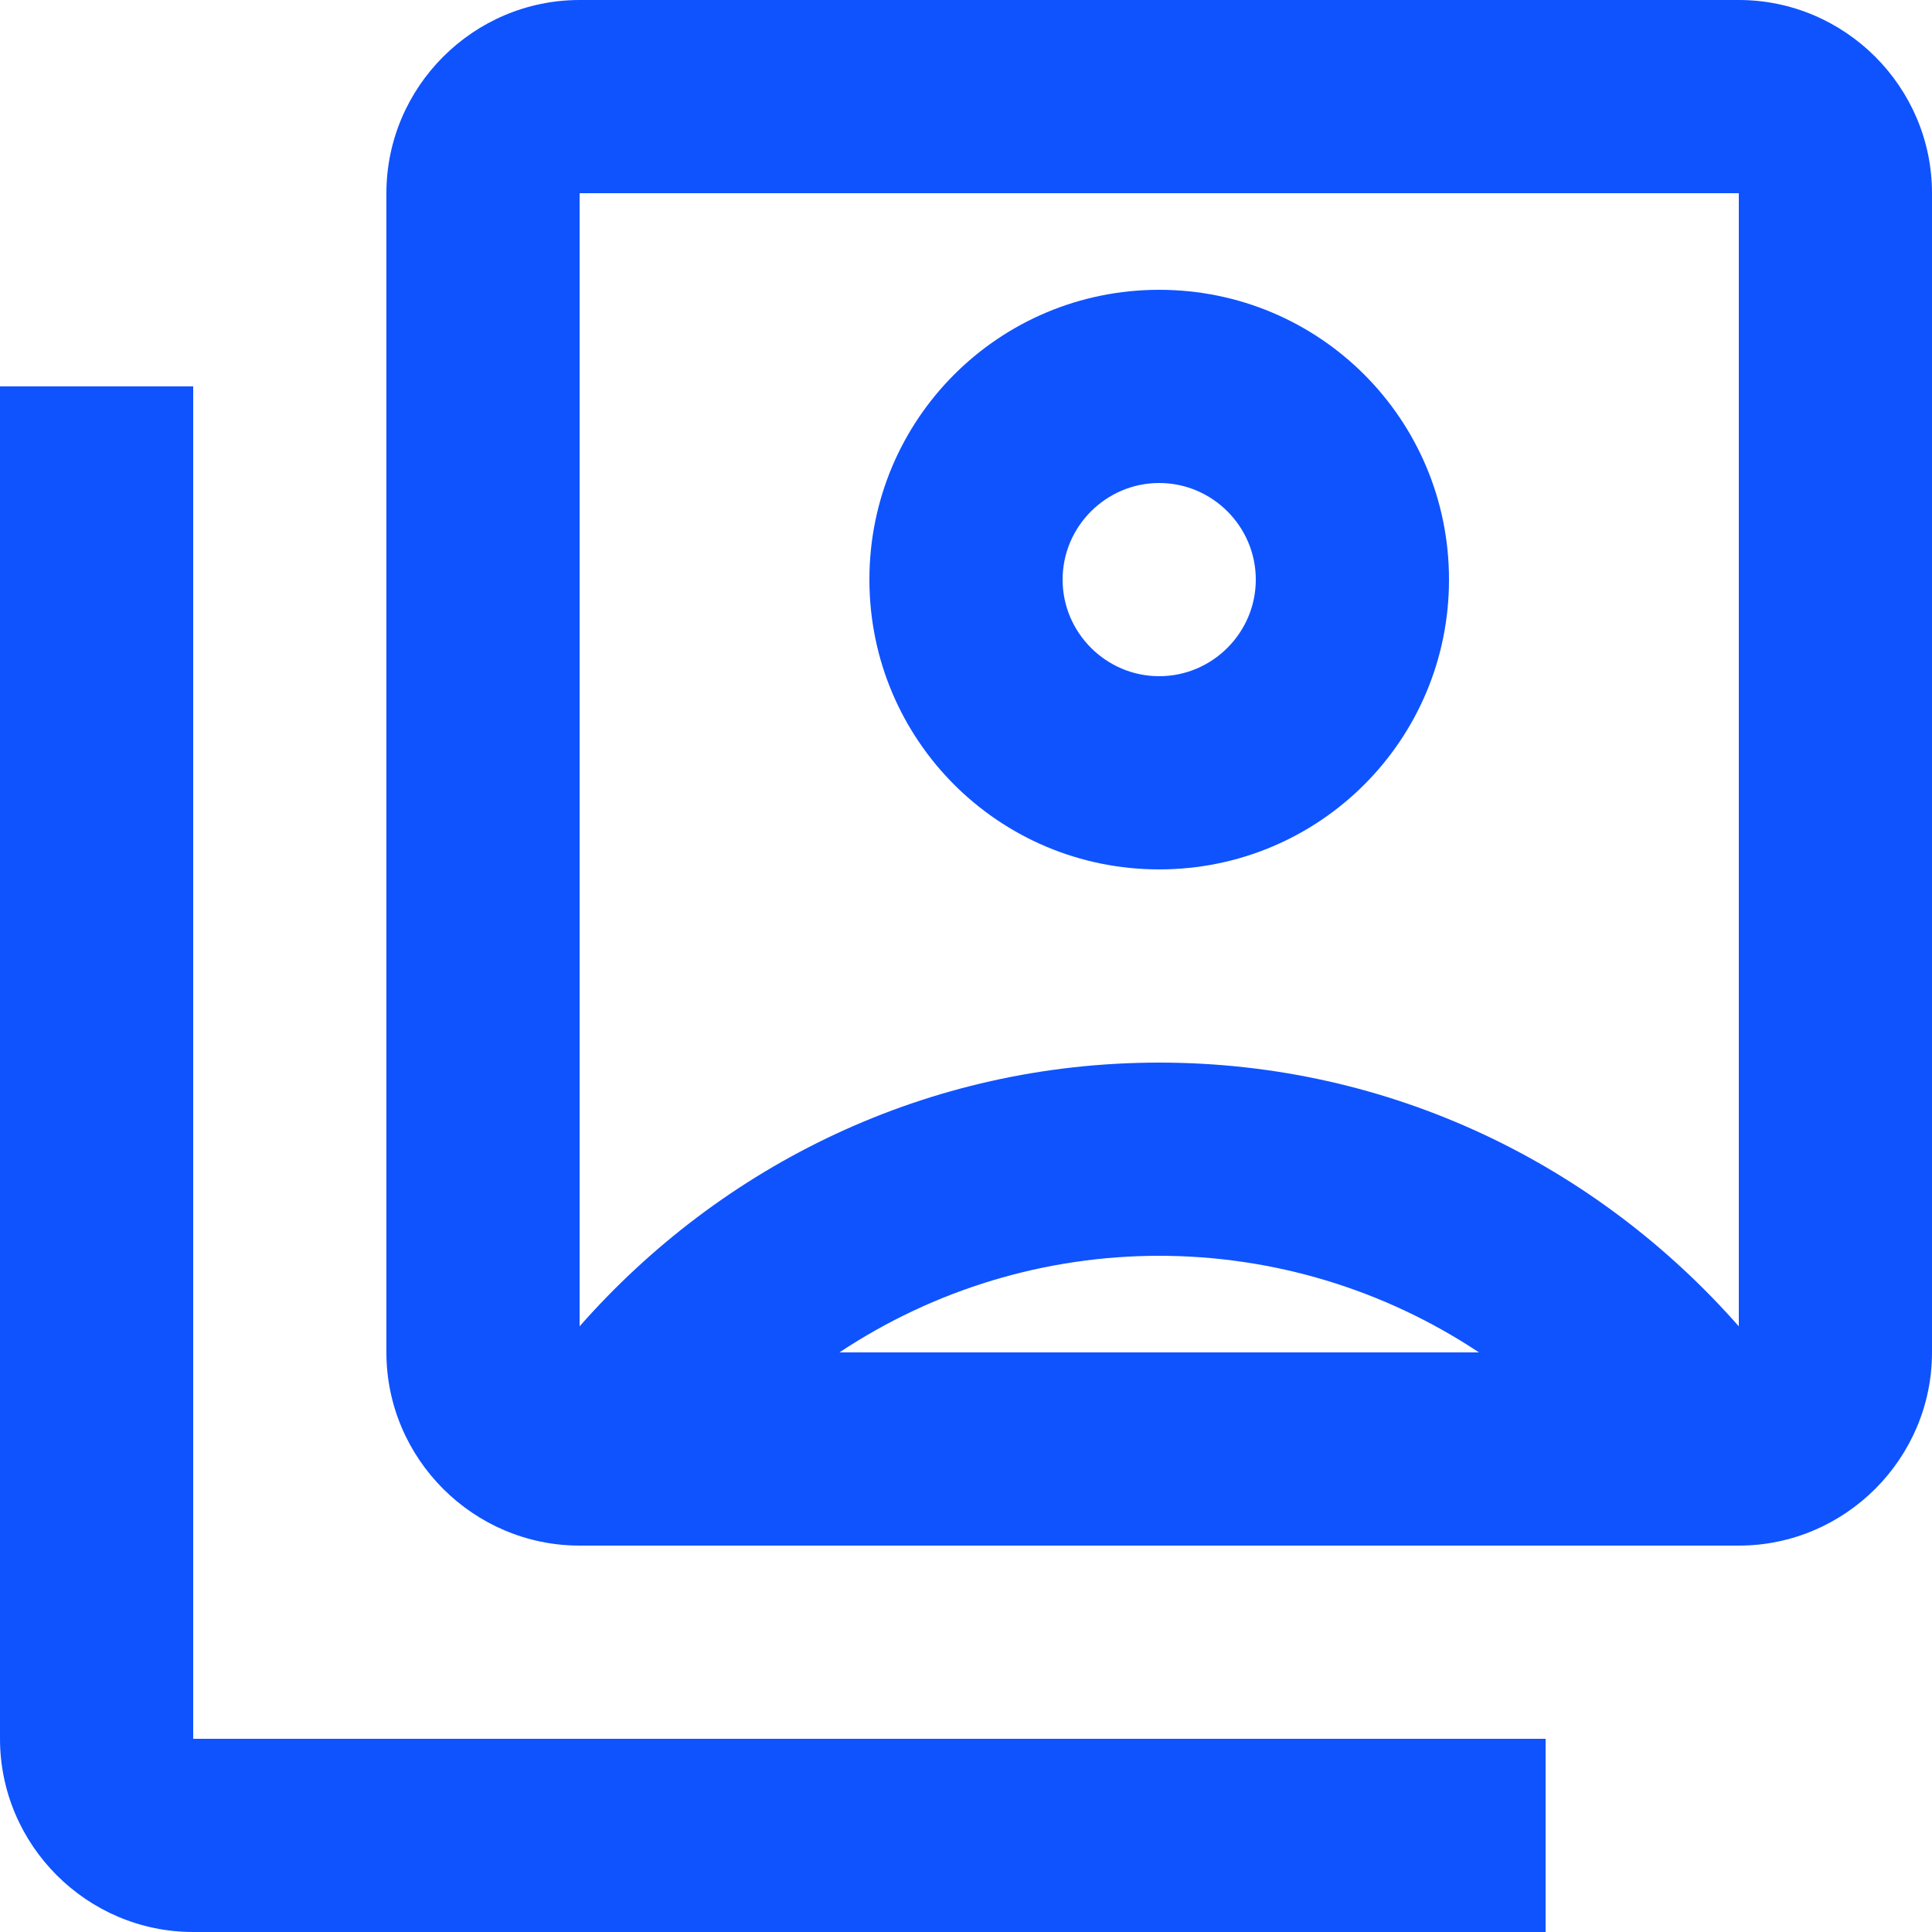 <svg width="20" height="20" viewBox="0 0 20 20" fill="none" xmlns="http://www.w3.org/2000/svg">
<path d="M2 4H0V18C0 19.1 0.9 20 2 20H16V18H2V4ZM12 9C13.66 9 15 7.66 15 6C15 4.34 13.66 3 12 3C10.34 3 9 4.34 9 6C9 7.66 10.34 9 12 9ZM12 5C12.55 5 13 5.45 13 6C13 6.55 12.55 7 12 7C11.45 7 11 6.55 11 6C11 5.45 11.45 5 12 5ZM18 0H6C4.9 0 4 0.9 4 2V14C4 15.1 4.9 16 6 16H18C19.1 16 20 15.1 20 14V2C20 0.9 19.1 0 18 0ZM8.69 14C9.671 13.348 10.822 13 12 13C13.178 13 14.329 13.348 15.31 14H8.69ZM18 13.73C16.53 12.06 14.4 11 12 11C9.6 11 7.47 12.06 6 13.73V2H18V13.73Z" fill="#0F53FF"/>
</svg>
